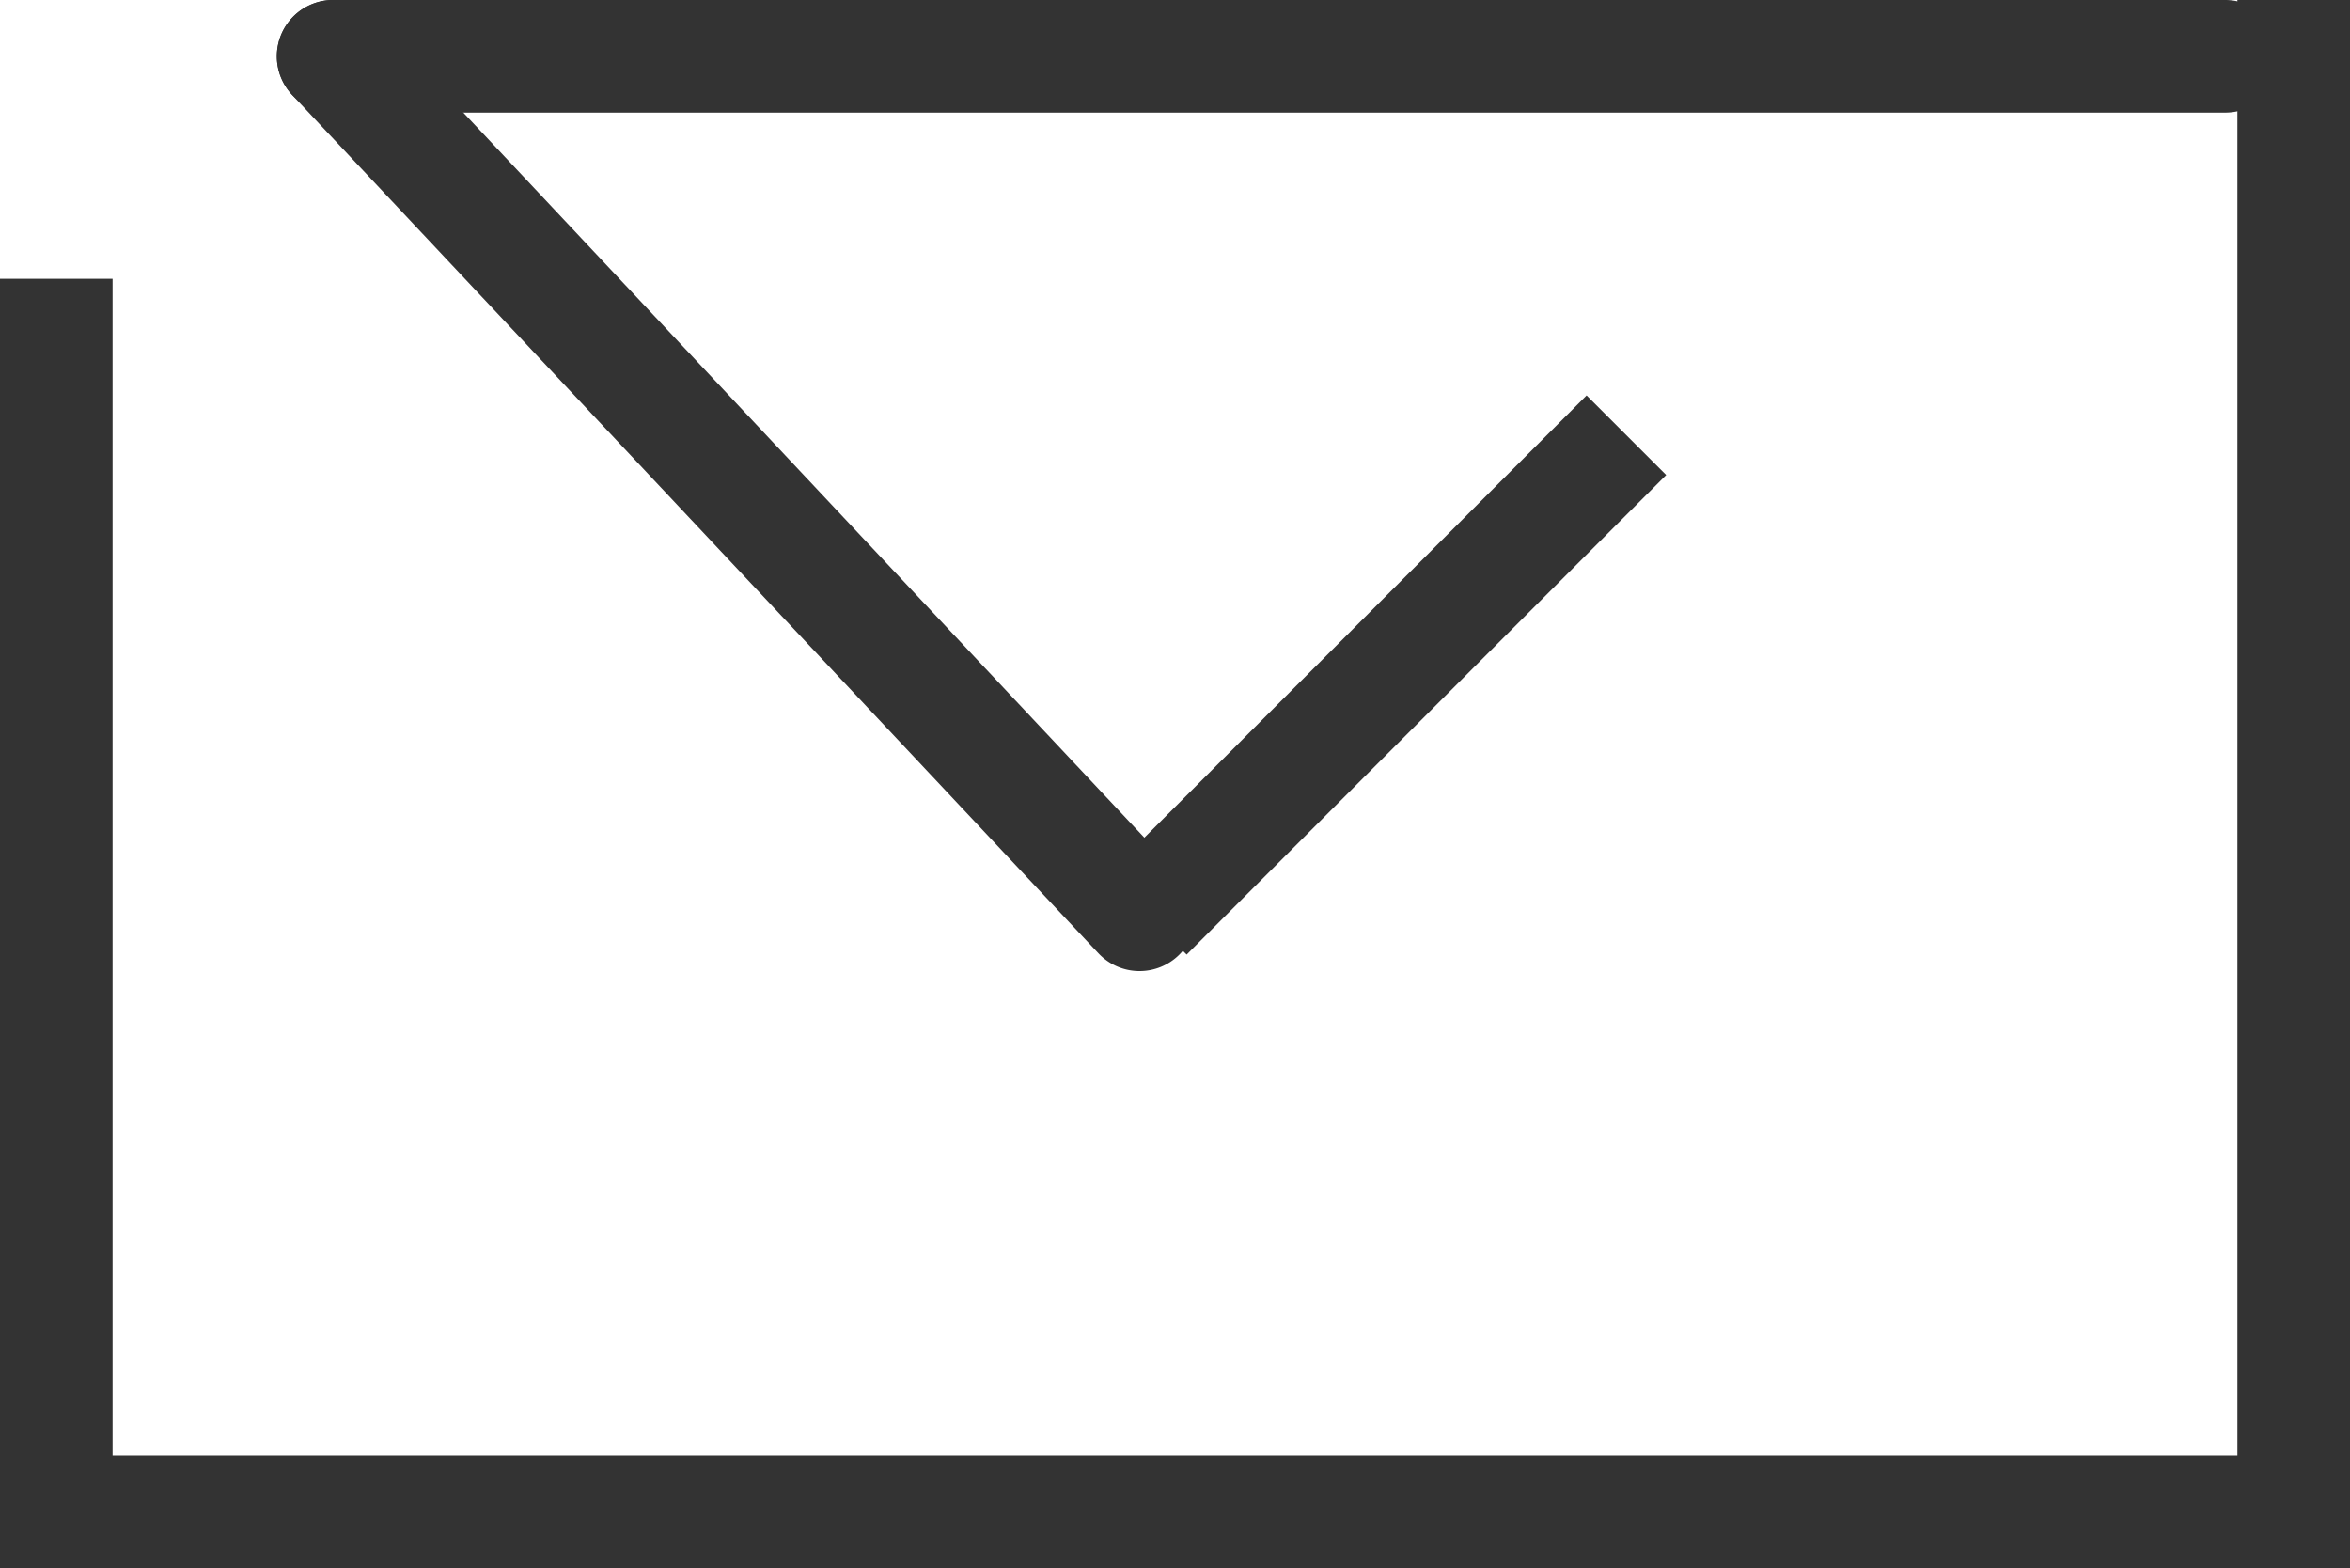 <svg xmlns="http://www.w3.org/2000/svg" width="41.742" height="27.856" viewBox="0 0 41.742 27.856"><g transform="translate(-859.5 -4359.5)"><path d="M1,21.9H-1V0H1Z" transform="translate(860.5 4364.452)" fill="#333"/><path d="M40.742,1H-1V-1H40.742Z" transform="translate(860.5 4386.355)" fill="#333"/><path d="M1,26.856H-1V-1H1Z" transform="translate(900.242 4360.5)" fill="#333"/><path d="M33.609,1H0A1,1,0,0,1-1,0,1,1,0,0,1,0-1H33.609a1,1,0,0,1,1,1A1,1,0,0,1,33.609,1Z" transform="translate(865.418 4360.5)" fill="#333"/><path d="M14.323,16.248a1,1,0,0,1-.729-.315L-.729.685A1,1,0,0,1-.685-.729,1,1,0,0,1,.729-.685L15.052,14.563a1,1,0,0,1-.729,1.685Z" transform="translate(865.418 4360.5)" fill="#333"/><path d="M.707,9.225-.707,7.811,7.811-.707,9.225.707Z" transform="translate(879.871 4367.23)" fill="#333"/></g></svg>